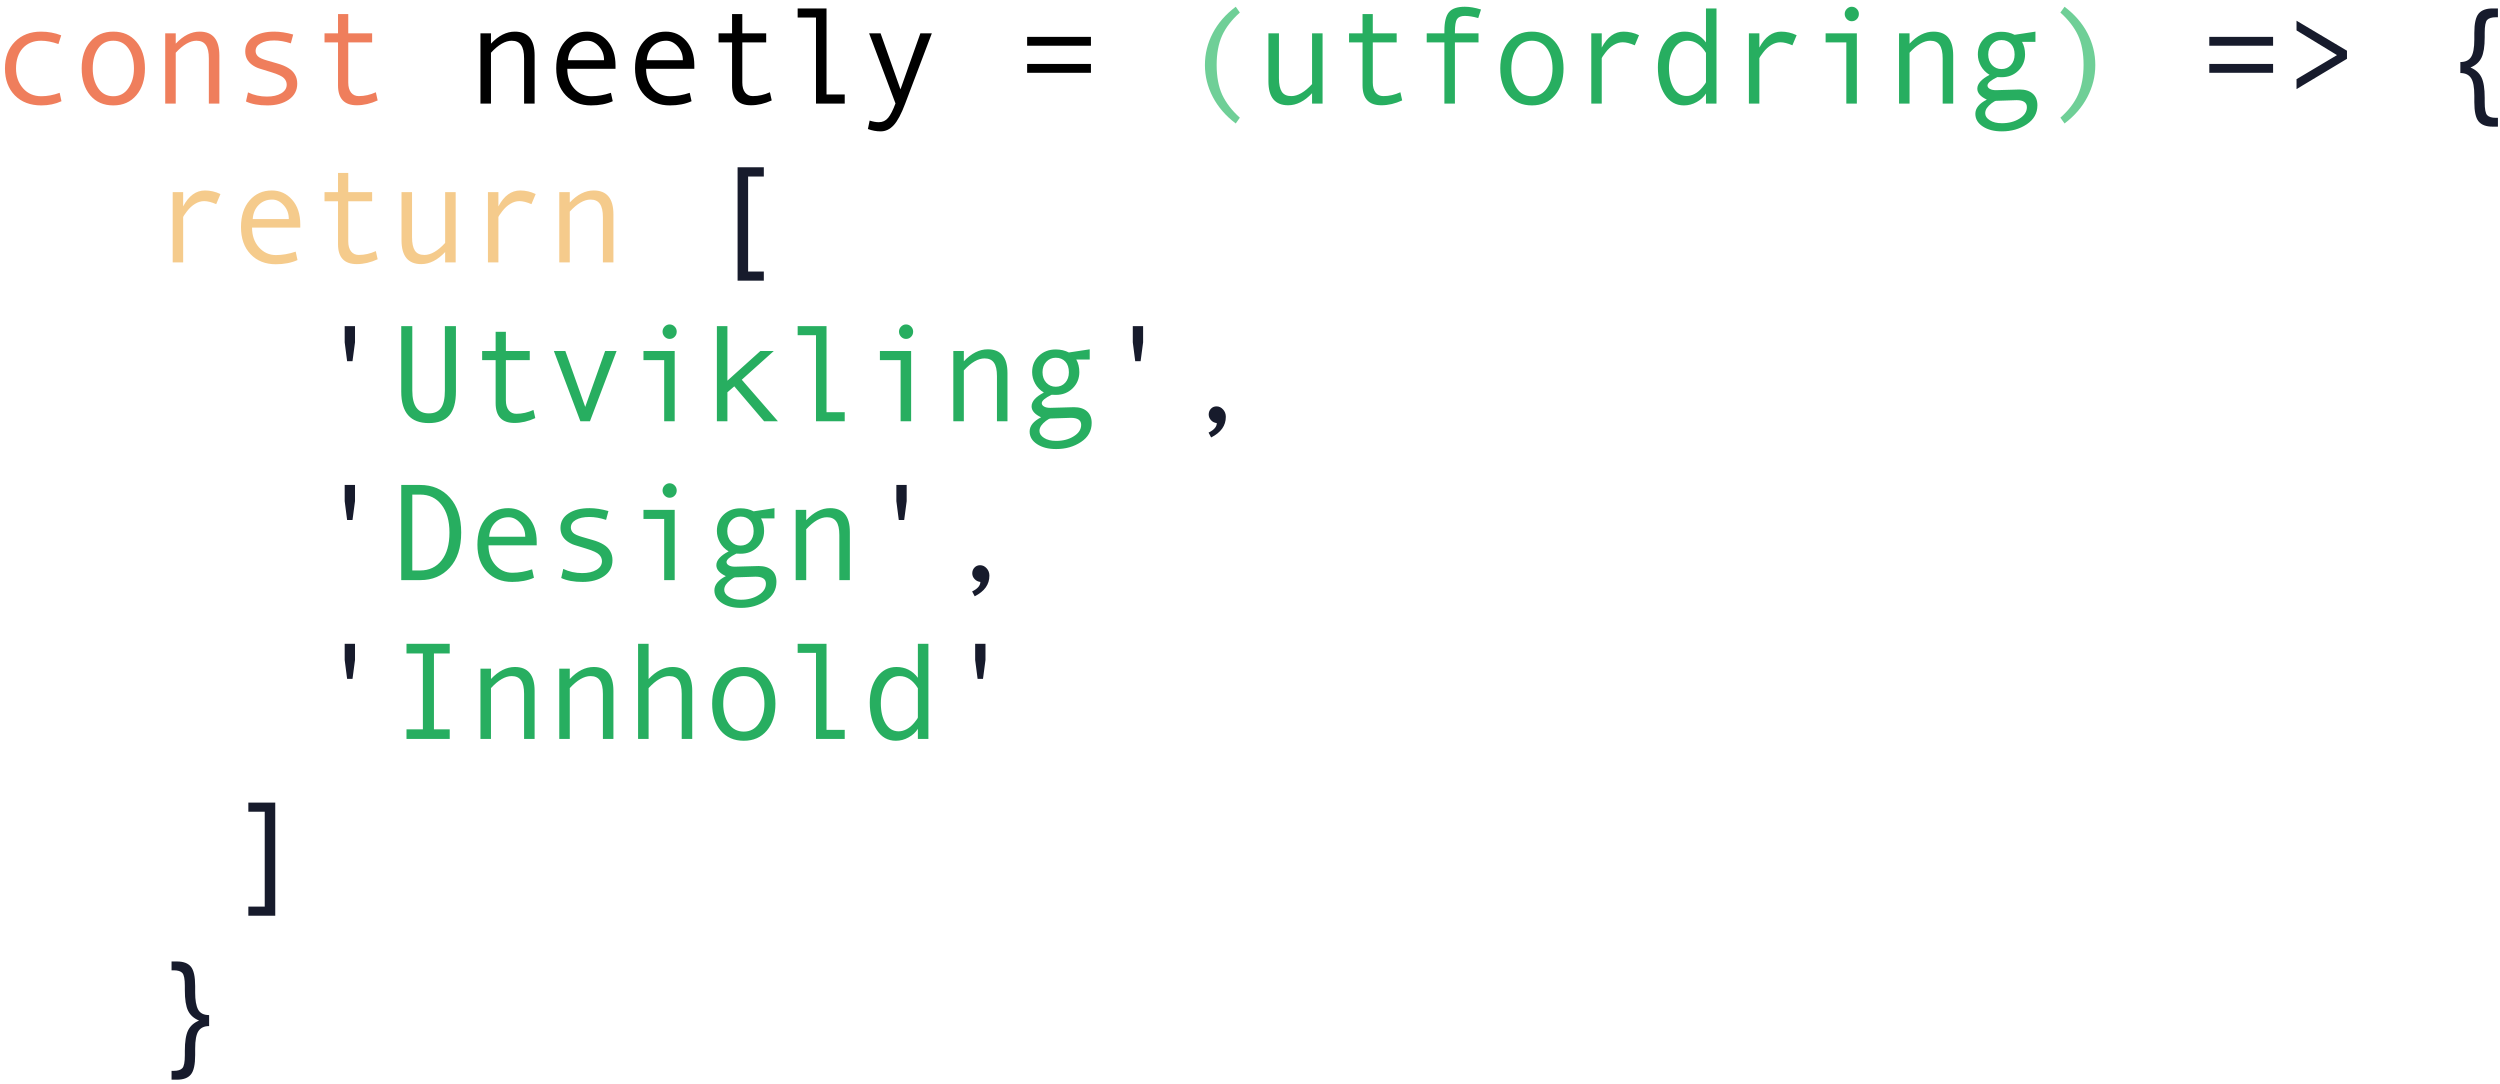 <svg xmlns="http://www.w3.org/2000/svg" width="362" height="157" viewBox="0 0 362 157" fill="none"><path d="M8.902 14.658C8.017 15.062 7.044 15.264 5.982 15.264C4.381 15.264 3.102 14.779 2.145 13.809C1.194 12.832 0.719 11.537 0.719 9.922C0.719 8.307 1.197 7.015 2.154 6.045C3.118 5.068 4.381 4.58 5.943 4.58C6.965 4.58 7.939 4.759 8.863 5.117L8.463 6.377C7.538 6.058 6.705 5.898 5.963 5.898C4.843 5.898 3.954 6.26 3.297 6.982C2.646 7.705 2.32 8.685 2.32 9.922C2.32 11.055 2.659 12.008 3.336 12.783C4.013 13.551 4.895 13.935 5.982 13.935C6.842 13.935 7.727 13.77 8.639 13.438L8.902 14.658ZM16.408 4.58C17.808 4.58 18.921 5.068 19.748 6.045C20.575 7.021 20.988 8.307 20.988 9.902C20.988 11.51 20.575 12.806 19.748 13.789C18.921 14.772 17.808 15.264 16.408 15.264C15.002 15.264 13.885 14.775 13.058 13.799C12.238 12.816 11.828 11.517 11.828 9.902C11.828 8.301 12.241 7.015 13.068 6.045C13.895 5.068 15.008 4.58 16.408 4.58ZM16.408 13.935C17.332 13.935 18.061 13.545 18.595 12.764C19.129 11.982 19.396 11.035 19.396 9.922C19.396 8.75 19.132 7.786 18.605 7.031C18.078 6.276 17.345 5.898 16.408 5.898C15.464 5.898 14.731 6.273 14.21 7.021C13.69 7.764 13.429 8.73 13.429 9.922C13.429 11.055 13.693 12.008 14.22 12.783C14.748 13.551 15.477 13.935 16.408 13.935ZM31.765 15H30.241V8.477C30.241 7.572 30.095 6.917 29.802 6.514C29.515 6.104 29.063 5.898 28.445 5.898C27.514 5.898 26.514 6.478 25.447 7.637V15H23.923V4.824H25.447V6.318C26.54 5.16 27.693 4.58 28.904 4.58C30.811 4.58 31.765 5.732 31.765 8.037V15ZM42.112 6.279C41.259 5.999 40.455 5.859 39.7 5.859C38.873 5.859 38.219 5.999 37.737 6.279C37.255 6.553 37.014 6.921 37.014 7.383C37.014 7.676 37.125 7.933 37.346 8.154C37.568 8.369 38.011 8.571 38.675 8.76L40.13 9.18C40.8 9.368 41.347 9.596 41.77 9.863C42.194 10.124 42.509 10.443 42.718 10.82C42.932 11.191 43.04 11.624 43.04 12.119C43.04 13.089 42.633 13.857 41.819 14.424C41.005 14.984 39.97 15.264 38.714 15.264C37.464 15.264 36.432 15.075 35.618 14.697L35.911 13.379C36.764 13.783 37.678 13.984 38.655 13.984C39.501 13.984 40.188 13.828 40.716 13.516C41.249 13.197 41.516 12.777 41.516 12.256C41.516 11.904 41.383 11.592 41.116 11.318C40.856 11.038 40.237 10.749 39.261 10.449C38.473 10.208 37.893 10.029 37.522 9.912C37.151 9.788 36.806 9.609 36.487 9.375C36.168 9.141 35.924 8.861 35.755 8.535C35.592 8.21 35.511 7.845 35.511 7.441C35.511 6.562 35.895 5.866 36.663 5.352C37.431 4.837 38.45 4.58 39.719 4.58C40.54 4.58 41.451 4.72 42.454 5L42.112 6.279ZM54.686 14.541C53.664 15.01 52.658 15.244 51.668 15.244C49.852 15.244 48.944 14.284 48.944 12.363V6.143H46.991V4.824H48.944V2.041H50.428V4.824H53.885V6.143H50.428V11.963C50.428 12.581 50.565 13.063 50.838 13.408C51.112 13.747 51.483 13.916 51.952 13.916C52.785 13.916 53.608 13.73 54.422 13.359L54.686 14.541Z" fill="#EF7E5C"></path><path d="M77.412 15H75.888V8.477C75.888 7.572 75.742 6.917 75.449 6.514C75.162 6.104 74.71 5.898 74.091 5.898C73.16 5.898 72.161 6.478 71.093 7.637V15H69.57V4.824H71.093V6.318C72.187 5.16 73.34 4.58 74.55 4.58C76.458 4.58 77.412 5.732 77.412 8.037V15ZM89.126 9.961H82.144C82.144 11.113 82.476 12.064 83.14 12.812C83.81 13.561 84.631 13.935 85.601 13.935C86.525 13.935 87.479 13.77 88.462 13.438L88.726 14.658C87.827 15.062 86.779 15.264 85.581 15.264C84.071 15.264 82.853 14.779 81.929 13.809C81.004 12.838 80.542 11.53 80.542 9.883C80.542 8.268 80.956 6.982 81.782 6.025C82.616 5.062 83.69 4.58 85.005 4.58C86.177 4.58 87.157 5.026 87.945 5.918C88.732 6.81 89.126 7.998 89.126 9.482V9.961ZM87.466 8.721C87.466 7.926 87.219 7.259 86.724 6.719C86.229 6.172 85.676 5.898 85.064 5.898C84.276 5.898 83.622 6.159 83.101 6.68C82.587 7.201 82.3 7.881 82.241 8.721H87.466ZM100.538 9.961H93.555C93.555 11.113 93.888 12.064 94.552 12.812C95.222 13.561 96.042 13.935 97.013 13.935C97.937 13.935 98.891 13.77 99.874 13.438L100.137 14.658C99.239 15.062 98.191 15.264 96.993 15.264C95.483 15.264 94.265 14.779 93.341 13.809C92.416 12.838 91.954 11.53 91.954 9.883C91.954 8.268 92.367 6.982 93.194 6.025C94.028 5.062 95.102 4.58 96.417 4.58C97.589 4.58 98.569 5.026 99.356 5.918C100.144 6.81 100.538 7.998 100.538 9.482V9.961ZM98.878 8.721C98.878 7.926 98.63 7.259 98.135 6.719C97.641 6.172 97.087 5.898 96.475 5.898C95.688 5.898 95.033 6.159 94.513 6.68C93.998 7.201 93.712 7.881 93.653 8.721H98.878ZM111.745 14.541C110.722 15.01 109.717 15.244 108.727 15.244C106.911 15.244 106.002 14.284 106.002 12.363V6.143H104.049V4.824H106.002V2.041H107.487V4.824H110.944V6.143H107.487V11.963C107.487 12.581 107.623 13.063 107.897 13.408C108.17 13.747 108.541 13.916 109.01 13.916C109.843 13.916 110.667 13.73 111.481 13.359L111.745 14.541ZM122.316 15H118.156V2.539H115.5V1.221H119.68V13.682H122.316V15ZM134.929 4.824L131.072 15C130.512 16.497 129.955 17.542 129.402 18.135C128.855 18.727 128.23 19.023 127.527 19.023C126.902 19.023 126.283 18.91 125.671 18.682L125.925 17.461C126.42 17.617 126.863 17.695 127.254 17.695C127.8 17.695 128.25 17.484 128.601 17.061C128.953 16.637 129.308 15.944 129.666 14.98L125.847 4.824H127.507L130.388 12.94L133.269 4.824H134.929ZM157.968 6.621H148.729V5.342H157.968V6.621ZM157.968 10.537H148.729V9.258H157.968V10.537Z" fill="black"></path><path d="M179.531 17.041L178.936 17.881C177.484 16.781 176.377 15.501 175.615 14.043C174.854 12.585 174.473 11.045 174.473 9.424C174.473 7.79 174.85 6.25 175.605 4.805C176.361 3.353 177.471 2.077 178.936 0.977L179.531 1.816C178.34 2.884 177.48 4.004 176.953 5.176C176.432 6.341 176.172 7.751 176.172 9.404C176.172 11.117 176.442 12.559 176.982 13.73C177.529 14.896 178.379 15.999 179.531 17.041ZM298.947 0.977C300.405 2.077 301.512 3.353 302.267 4.805C303.022 6.25 303.4 7.79 303.4 9.424C303.4 11.045 303.019 12.585 302.257 14.043C301.502 15.501 300.399 16.781 298.947 17.881L298.341 17.041C299.533 15.986 300.389 14.867 300.91 13.682C301.437 12.49 301.701 11.065 301.701 9.404C301.701 7.692 301.431 6.26 300.89 5.107C300.35 3.955 299.5 2.858 298.341 1.816L298.947 0.977Z" fill="#6FCF97"></path><path d="M191.509 15H189.986V13.496C188.892 14.662 187.74 15.244 186.529 15.244C184.621 15.244 183.668 14.088 183.668 11.777V4.824H185.191V11.338C185.191 12.204 185.328 12.852 185.601 13.281C185.875 13.704 186.337 13.916 186.988 13.916C187.919 13.916 188.918 13.337 189.986 12.178V4.824H191.509V15ZM203.038 14.541C202.016 15.01 201.01 15.244 200.021 15.244C198.204 15.244 197.296 14.284 197.296 12.363V6.143H195.343V4.824H197.296V2.041H198.78V4.824H202.238V6.143H198.78V11.963C198.78 12.581 198.917 13.063 199.191 13.408C199.464 13.747 199.835 13.916 200.304 13.916C201.137 13.916 201.961 13.73 202.775 13.359L203.038 14.541ZM214.45 1.377L214.05 2.617C213.327 2.409 212.679 2.305 212.106 2.305C211.559 2.305 211.182 2.461 210.973 2.773C210.772 3.079 210.671 3.701 210.671 4.639V4.824H214.089V6.143H210.671V15H209.147V6.143H206.589V4.824H209.147V4.482C209.147 3.187 209.369 2.279 209.811 1.758C210.254 1.237 211.019 0.977 212.106 0.977C212.809 0.977 213.591 1.11 214.45 1.377ZM221.819 4.58C223.218 4.58 224.332 5.068 225.159 6.045C225.985 7.021 226.399 8.307 226.399 9.902C226.399 11.51 225.985 12.806 225.159 13.789C224.332 14.772 223.218 15.264 221.819 15.264C220.413 15.264 219.296 14.775 218.469 13.799C217.649 12.816 217.239 11.517 217.239 9.902C217.239 8.301 217.652 7.015 218.479 6.045C219.306 5.068 220.419 4.58 221.819 4.58ZM221.819 13.935C222.743 13.935 223.472 13.545 224.006 12.764C224.54 11.982 224.807 11.035 224.807 9.922C224.807 8.75 224.543 7.786 224.016 7.031C223.489 6.276 222.756 5.898 221.819 5.898C220.875 5.898 220.142 6.273 219.621 7.021C219.101 7.764 218.84 8.73 218.84 9.922C218.84 11.055 219.104 12.008 219.631 12.783C220.159 13.551 220.888 13.935 221.819 13.935ZM237.332 5.098L236.717 6.562C236.046 6.27 235.467 6.123 234.979 6.123C234.529 6.123 234.09 6.253 233.66 6.514C233.23 6.768 232.833 7.135 232.469 7.617C232.111 8.092 231.932 8.359 231.932 8.418V15H230.418V4.824H231.932V6.885C232.745 5.348 233.8 4.58 235.096 4.58C235.864 4.58 236.609 4.753 237.332 5.098ZM248.548 15H247.025V13.535C246.712 14.037 246.263 14.45 245.677 14.775C245.098 15.101 244.486 15.264 243.841 15.264C242.676 15.264 241.755 14.746 241.078 13.711C240.401 12.669 240.062 11.351 240.062 9.756C240.062 8.265 240.414 7.031 241.117 6.055C241.826 5.072 242.764 4.58 243.929 4.58C245.212 4.58 246.244 5.101 247.025 6.143V1.221H248.548V15ZM247.025 11.885V7.656C246.296 6.484 245.417 5.898 244.388 5.898C243.548 5.898 242.884 6.273 242.396 7.021C241.908 7.764 241.664 8.704 241.664 9.844C241.664 11.016 241.892 11.986 242.347 12.754C242.809 13.516 243.441 13.896 244.242 13.896C244.626 13.896 245.013 13.792 245.404 13.584C245.795 13.376 246.162 13.063 246.507 12.646C246.852 12.23 247.025 11.976 247.025 11.885ZM260.155 5.098L259.54 6.562C258.87 6.27 258.29 6.123 257.802 6.123C257.353 6.123 256.913 6.253 256.484 6.514C256.054 6.768 255.657 7.135 255.292 7.617C254.934 8.092 254.755 8.359 254.755 8.418V15H253.241V4.824H254.755V6.885C255.569 5.348 256.624 4.58 257.919 4.58C258.687 4.58 259.433 4.753 260.155 5.098ZM268.13 0.977C268.416 0.977 268.66 1.081 268.862 1.289C269.064 1.491 269.165 1.735 269.165 2.021C269.165 2.321 269.064 2.572 268.862 2.773C268.667 2.975 268.423 3.076 268.13 3.076C267.863 3.076 267.625 2.972 267.417 2.764C267.215 2.549 267.114 2.301 267.114 2.021C267.114 1.742 267.215 1.497 267.417 1.289C267.625 1.081 267.863 0.977 268.13 0.977ZM268.872 15H267.348V6.143H264.35V4.824H268.872V15ZM282.823 15H281.299V8.477C281.299 7.572 281.153 6.917 280.86 6.514C280.573 6.104 280.121 5.898 279.502 5.898C278.571 5.898 277.572 6.478 276.504 7.637V15H274.981V4.824H276.504V6.318C277.598 5.16 278.75 4.58 279.961 4.58C281.869 4.58 282.823 5.732 282.823 8.037V15ZM289.215 11.162C288.264 11.624 287.789 12.031 287.789 12.383C287.789 12.572 287.896 12.731 288.111 12.861C288.333 12.992 288.632 13.057 289.01 13.057L292.438 12.959C293.251 12.959 293.883 13.158 294.332 13.555C294.788 13.952 295.016 14.515 295.016 15.244C295.016 16.396 294.501 17.314 293.473 17.998C292.444 18.682 291.243 19.023 289.869 19.023C288.743 19.023 287.822 18.786 287.105 18.311C286.389 17.842 286.031 17.233 286.031 16.484C286.031 15.671 286.585 14.984 287.691 14.424C286.773 13.994 286.314 13.467 286.314 12.842C286.314 12.126 286.907 11.458 288.092 10.84C287.545 10.508 287.125 10.078 286.832 9.551C286.539 9.023 286.393 8.467 286.393 7.881C286.393 6.924 286.718 6.139 287.369 5.527C288.02 4.909 288.834 4.6 289.811 4.6C290.514 4.6 291.148 4.746 291.715 5.039L294.732 4.58V6.064H292.789C293.082 6.579 293.229 7.184 293.229 7.881C293.229 8.805 292.906 9.587 292.262 10.225C291.617 10.863 290.8 11.182 289.811 11.182C289.602 11.182 289.404 11.175 289.215 11.162ZM289.811 10C290.37 10 290.826 9.808 291.178 9.424C291.536 9.033 291.715 8.525 291.715 7.9C291.715 7.243 291.542 6.729 291.197 6.357C290.852 5.986 290.39 5.801 289.811 5.801C289.27 5.801 288.814 5.996 288.443 6.387C288.079 6.771 287.896 7.275 287.896 7.9C287.896 8.512 288.079 9.017 288.443 9.414C288.814 9.805 289.27 10 289.811 10ZM289.869 17.842C290.872 17.842 291.725 17.617 292.428 17.168C293.137 16.725 293.492 16.175 293.492 15.518C293.492 14.841 292.991 14.502 291.988 14.502C291.656 14.502 291.083 14.521 290.27 14.56C289.755 14.587 289.352 14.6 289.059 14.6C288.915 14.6 288.691 14.717 288.385 14.951C288.085 15.185 287.854 15.42 287.691 15.654C287.535 15.895 287.457 16.143 287.457 16.396C287.457 16.794 287.678 17.132 288.121 17.412C288.564 17.699 289.146 17.842 289.869 17.842ZM66.019 56.664C66.019 58.259 65.694 59.425 65.043 60.16C64.398 60.896 63.415 61.264 62.094 61.264C59.431 61.264 58.1 59.743 58.1 56.703V47.221H59.701V56.557C59.701 58.757 60.499 59.857 62.094 59.857C62.895 59.857 63.48 59.597 63.852 59.076C64.229 58.555 64.418 57.709 64.418 56.537V47.221H66.019V56.664ZM77.509 60.541C76.487 61.01 75.481 61.244 74.492 61.244C72.675 61.244 71.767 60.284 71.767 58.363V52.143H69.814V50.824H71.767V48.041H73.252V50.824H76.709V52.143H73.252V57.963C73.252 58.581 73.388 59.063 73.662 59.408C73.935 59.747 74.306 59.916 74.775 59.916C75.608 59.916 76.432 59.73 77.246 59.359L77.509 60.541ZM89.282 50.824L85.425 61H84.038L80.2 50.824H81.861L84.741 58.92L87.622 50.824H89.282ZM96.954 46.977C97.24 46.977 97.484 47.081 97.686 47.289C97.888 47.491 97.989 47.735 97.989 48.022C97.989 48.321 97.888 48.572 97.686 48.773C97.491 48.975 97.247 49.076 96.954 49.076C96.687 49.076 96.449 48.972 96.241 48.764C96.039 48.549 95.938 48.301 95.938 48.022C95.938 47.742 96.039 47.497 96.241 47.289C96.449 47.081 96.687 46.977 96.954 46.977ZM97.696 61H96.173V52.143H93.175V50.824H97.696V61ZM112.643 61H110.641L106.325 55.941L105.329 56.801V61H103.805V47.221H105.329V55.121L110.104 50.824H112.047L107.409 54.984L112.643 61ZM122.316 61H118.156V48.539H115.5V47.221H119.68V59.682H122.316V61ZM131.189 46.977C131.476 46.977 131.72 47.081 131.921 47.289C132.123 47.491 132.224 47.735 132.224 48.022C132.224 48.321 132.123 48.572 131.921 48.773C131.726 48.975 131.482 49.076 131.189 49.076C130.922 49.076 130.685 48.972 130.476 48.764C130.274 48.549 130.173 48.301 130.173 48.022C130.173 47.742 130.274 47.497 130.476 47.289C130.685 47.081 130.922 46.977 131.189 46.977ZM131.931 61H130.408V52.143H127.41V50.824H131.931V61ZM145.882 61H144.359V54.477C144.359 53.572 144.212 52.917 143.919 52.514C143.633 52.103 143.18 51.898 142.562 51.898C141.631 51.898 140.631 52.478 139.564 53.637V61H138.04V50.824H139.564V52.318C140.657 51.16 141.81 50.58 143.021 50.58C144.928 50.58 145.882 51.732 145.882 54.037V61ZM152.274 57.162C151.324 57.624 150.848 58.031 150.848 58.383C150.848 58.572 150.956 58.731 151.171 58.861C151.392 58.992 151.692 59.057 152.069 59.057L155.497 58.959C156.311 58.959 156.942 59.158 157.391 59.555C157.847 59.952 158.075 60.515 158.075 61.244C158.075 62.397 157.561 63.315 156.532 63.998C155.503 64.682 154.302 65.023 152.929 65.023C151.802 65.023 150.881 64.786 150.165 64.311C149.449 63.842 149.091 63.233 149.091 62.484C149.091 61.671 149.644 60.984 150.751 60.424C149.833 59.994 149.374 59.467 149.374 58.842C149.374 58.126 149.966 57.458 151.151 56.84C150.604 56.508 150.184 56.078 149.891 55.551C149.598 55.023 149.452 54.467 149.452 53.881C149.452 52.924 149.777 52.139 150.429 51.527C151.08 50.909 151.893 50.6 152.87 50.6C153.573 50.6 154.208 50.746 154.774 51.039L157.792 50.58V52.065H155.848C156.141 52.579 156.288 53.184 156.288 53.881C156.288 54.805 155.966 55.587 155.321 56.225C154.677 56.863 153.86 57.182 152.87 57.182C152.662 57.182 152.463 57.175 152.274 57.162ZM152.87 56C153.43 56 153.886 55.808 154.237 55.424C154.595 55.033 154.774 54.525 154.774 53.9C154.774 53.243 154.602 52.728 154.257 52.357C153.912 51.986 153.449 51.801 152.87 51.801C152.33 51.801 151.874 51.996 151.503 52.387C151.138 52.771 150.956 53.275 150.956 53.9C150.956 54.512 151.138 55.017 151.503 55.414C151.874 55.805 152.33 56 152.87 56ZM152.929 63.842C153.931 63.842 154.784 63.617 155.487 63.168C156.197 62.725 156.552 62.175 156.552 61.518C156.552 60.84 156.05 60.502 155.048 60.502C154.716 60.502 154.143 60.522 153.329 60.56C152.815 60.587 152.411 60.6 152.118 60.6C151.975 60.6 151.75 60.717 151.444 60.951C151.145 61.185 150.914 61.42 150.751 61.654C150.595 61.895 150.516 62.143 150.516 62.397C150.516 62.794 150.738 63.132 151.18 63.412C151.623 63.699 152.206 63.842 152.929 63.842ZM58.1 70.221H60.815C62.618 70.221 64.063 70.836 65.15 72.066C66.238 73.29 66.781 74.973 66.781 77.115C66.781 79.303 66.228 80.999 65.121 82.203C64.021 83.401 62.608 84 60.883 84H58.1V70.221ZM59.701 82.603H60.834C62.143 82.603 63.178 82.118 63.94 81.148C64.701 80.178 65.082 78.834 65.082 77.115C65.082 75.409 64.698 74.068 63.93 73.092C63.168 72.109 62.136 71.617 60.834 71.617H59.701V82.603ZM77.715 78.961H70.732C70.732 80.113 71.064 81.064 71.728 81.812C72.399 82.561 73.219 82.936 74.189 82.936C75.114 82.936 76.067 82.769 77.05 82.438L77.314 83.658C76.416 84.062 75.367 84.264 74.169 84.264C72.659 84.264 71.442 83.779 70.517 82.809C69.593 81.838 69.13 80.53 69.13 78.883C69.13 77.268 69.544 75.982 70.371 75.025C71.204 74.062 72.278 73.58 73.593 73.58C74.765 73.58 75.745 74.026 76.533 74.918C77.321 75.81 77.715 76.998 77.715 78.482V78.961ZM76.054 77.721C76.054 76.926 75.807 76.259 75.312 75.719C74.817 75.172 74.264 74.898 73.652 74.898C72.864 74.898 72.21 75.159 71.689 75.68C71.175 76.201 70.888 76.881 70.83 77.721H76.054ZM87.759 75.279C86.906 74.999 86.102 74.859 85.347 74.859C84.52 74.859 83.866 74.999 83.384 75.279C82.902 75.553 82.661 75.921 82.661 76.383C82.661 76.676 82.772 76.933 82.993 77.154C83.215 77.369 83.657 77.571 84.322 77.76L85.777 78.18C86.447 78.368 86.994 78.596 87.417 78.863C87.84 79.124 88.156 79.443 88.365 79.82C88.579 80.191 88.687 80.624 88.687 81.119C88.687 82.089 88.28 82.857 87.466 83.424C86.652 83.984 85.617 84.264 84.361 84.264C83.111 84.264 82.079 84.075 81.265 83.697L81.558 82.379C82.411 82.783 83.325 82.984 84.302 82.984C85.148 82.984 85.835 82.828 86.362 82.516C86.896 82.197 87.163 81.777 87.163 81.256C87.163 80.904 87.03 80.592 86.763 80.318C86.502 80.038 85.884 79.749 84.907 79.449C84.12 79.208 83.54 79.029 83.169 78.912C82.798 78.788 82.453 78.609 82.134 78.375C81.815 78.141 81.571 77.861 81.402 77.535C81.239 77.21 81.157 76.845 81.157 76.441C81.157 75.562 81.541 74.866 82.31 74.352C83.078 73.837 84.097 73.58 85.366 73.58C86.187 73.58 87.098 73.72 88.101 74L87.759 75.279ZM96.954 69.977C97.24 69.977 97.484 70.081 97.686 70.289C97.888 70.491 97.989 70.735 97.989 71.022C97.989 71.321 97.888 71.572 97.686 71.773C97.491 71.975 97.247 72.076 96.954 72.076C96.687 72.076 96.449 71.972 96.241 71.764C96.039 71.549 95.938 71.301 95.938 71.022C95.938 70.742 96.039 70.497 96.241 70.289C96.449 70.081 96.687 69.977 96.954 69.977ZM97.696 84H96.173V75.143H93.175V73.824H97.696V84ZM106.627 80.162C105.677 80.624 105.202 81.031 105.202 81.383C105.202 81.572 105.309 81.731 105.524 81.861C105.745 81.992 106.045 82.057 106.422 82.057L109.85 81.959C110.664 81.959 111.295 82.158 111.745 82.555C112.2 82.952 112.428 83.515 112.428 84.244C112.428 85.397 111.914 86.314 110.885 86.998C109.857 87.682 108.655 88.023 107.282 88.023C106.155 88.023 105.234 87.786 104.518 87.311C103.802 86.842 103.444 86.233 103.444 85.484C103.444 84.671 103.997 83.984 105.104 83.424C104.186 82.994 103.727 82.467 103.727 81.842C103.727 81.126 104.319 80.458 105.504 79.84C104.957 79.508 104.537 79.078 104.245 78.551C103.952 78.023 103.805 77.467 103.805 76.881C103.805 75.924 104.131 75.139 104.782 74.527C105.433 73.909 106.246 73.6 107.223 73.6C107.926 73.6 108.561 73.746 109.127 74.039L112.145 73.58V75.064H110.202C110.495 75.579 110.641 76.184 110.641 76.881C110.641 77.805 110.319 78.587 109.674 79.225C109.03 79.863 108.213 80.182 107.223 80.182C107.015 80.182 106.816 80.175 106.627 80.162ZM107.223 79C107.783 79 108.239 78.808 108.59 78.424C108.948 78.033 109.127 77.525 109.127 76.9C109.127 76.243 108.955 75.728 108.61 75.357C108.265 74.986 107.802 74.801 107.223 74.801C106.683 74.801 106.227 74.996 105.856 75.387C105.491 75.771 105.309 76.275 105.309 76.9C105.309 77.512 105.491 78.017 105.856 78.414C106.227 78.805 106.683 79 107.223 79ZM107.282 86.842C108.284 86.842 109.137 86.617 109.84 86.168C110.55 85.725 110.905 85.175 110.905 84.518C110.905 83.841 110.403 83.502 109.401 83.502C109.069 83.502 108.496 83.522 107.682 83.561C107.168 83.587 106.764 83.6 106.471 83.6C106.328 83.6 106.103 83.717 105.797 83.951C105.498 84.186 105.267 84.42 105.104 84.654C104.948 84.895 104.87 85.143 104.87 85.397C104.87 85.794 105.091 86.132 105.534 86.412C105.976 86.699 106.559 86.842 107.282 86.842ZM123.059 84H121.535V77.477C121.535 76.572 121.389 75.917 121.096 75.514C120.809 75.103 120.357 74.898 119.738 74.898C118.807 74.898 117.808 75.478 116.74 76.637V84H115.217V73.824H116.74V75.318C117.834 74.159 118.986 73.58 120.197 73.58C122.105 73.58 123.059 74.732 123.059 77.037V84ZM65.121 107H58.861V105.604H61.234V94.617H58.861V93.221H65.121V94.617H62.836V105.604H65.121V107ZM77.412 107H75.888V100.477C75.888 99.572 75.742 98.917 75.449 98.514C75.162 98.103 74.71 97.898 74.091 97.898C73.16 97.898 72.161 98.478 71.093 99.637V107H69.57V96.824H71.093V98.318C72.187 97.159 73.34 96.58 74.55 96.58C76.458 96.58 77.412 97.732 77.412 100.037V107ZM88.823 107H87.3V100.477C87.3 99.572 87.153 98.917 86.861 98.514C86.574 98.103 86.122 97.898 85.503 97.898C84.572 97.898 83.573 98.478 82.505 99.637V107H80.982V96.824H82.505V98.318C83.599 97.159 84.751 96.58 85.962 96.58C87.87 96.58 88.823 97.732 88.823 100.037V107ZM100.235 107H98.712V100.477C98.712 99.572 98.565 98.917 98.272 98.514C97.986 98.103 97.533 97.898 96.915 97.898C95.984 97.898 94.984 98.478 93.917 99.637V107H92.393V93.221H93.917V98.318C95.01 97.159 96.163 96.58 97.374 96.58C99.281 96.58 100.235 97.732 100.235 100.037V107ZM107.702 96.58C109.101 96.58 110.215 97.068 111.041 98.045C111.868 99.022 112.282 100.307 112.282 101.902C112.282 103.51 111.868 104.806 111.041 105.789C110.215 106.772 109.101 107.264 107.702 107.264C106.295 107.264 105.179 106.775 104.352 105.799C103.532 104.816 103.121 103.517 103.121 101.902C103.121 100.301 103.535 99.015 104.362 98.045C105.189 97.068 106.302 96.58 107.702 96.58ZM107.702 105.936C108.626 105.936 109.355 105.545 109.889 104.764C110.423 103.982 110.69 103.035 110.69 101.922C110.69 100.75 110.426 99.787 109.899 99.031C109.371 98.276 108.639 97.898 107.702 97.898C106.758 97.898 106.025 98.273 105.504 99.022C104.983 99.764 104.723 100.73 104.723 101.922C104.723 103.055 104.987 104.008 105.514 104.783C106.041 105.551 106.771 105.936 107.702 105.936ZM122.316 107H118.156V94.539H115.5V93.221H119.68V105.682H122.316V107ZM134.431 107H132.908V105.535C132.595 106.036 132.146 106.45 131.56 106.775C130.981 107.101 130.369 107.264 129.724 107.264C128.559 107.264 127.638 106.746 126.961 105.711C126.283 104.669 125.945 103.351 125.945 101.756C125.945 100.265 126.296 99.031 127 98.055C127.709 97.072 128.647 96.58 129.812 96.58C131.095 96.58 132.127 97.101 132.908 98.143V93.221H134.431V107ZM132.908 103.885V99.656C132.179 98.484 131.3 97.898 130.271 97.898C129.431 97.898 128.767 98.273 128.279 99.022C127.791 99.764 127.546 100.704 127.546 101.844C127.546 103.016 127.774 103.986 128.23 104.754C128.692 105.516 129.324 105.896 130.125 105.896C130.509 105.896 130.896 105.792 131.287 105.584C131.677 105.376 132.045 105.063 132.39 104.646C132.735 104.23 132.908 103.976 132.908 103.885Z" fill="#27AE60"></path><path d="M329.143 6.621H319.905V5.342H329.143V6.621ZM329.143 10.537H319.905V9.258H329.143V10.537ZM339.842 8.516L332.538 12.9V11.465L338.397 7.979L332.538 4.404V2.998L339.842 7.344V8.516ZM361.699 18.34H360.927C359.99 18.34 359.313 18.086 358.896 17.578C358.486 17.077 358.281 16.143 358.281 14.775V13.838C358.281 12.62 358.121 11.774 357.802 11.299C357.483 10.817 356.969 10.576 356.259 10.576V8.984C356.969 8.984 357.483 8.747 357.802 8.271C358.121 7.79 358.281 6.94 358.281 5.723V4.775C358.281 3.415 358.486 2.484 358.896 1.982C359.313 1.475 359.99 1.221 360.927 1.221H361.699V2.5H361.406C360.8 2.5 360.377 2.63 360.136 2.891C359.902 3.151 359.785 3.773 359.785 4.756V5.381C359.785 6.729 359.629 7.721 359.316 8.359C359.004 8.997 358.473 9.469 357.724 9.775C358.473 10.088 359.004 10.563 359.316 11.201C359.629 11.839 359.785 12.832 359.785 14.18V14.805C359.785 15.788 359.902 16.41 360.136 16.67C360.377 16.93 360.8 17.061 361.406 17.061H361.699V18.34ZM110.602 40.637H106.803V24.221H110.602V25.559H108.327V39.318H110.602V40.637ZM51.405 49.565L51.043 52.299H50.262L49.91 49.565V47.221H51.405V49.565ZM165.522 49.565L165.161 52.299H164.379L164.028 49.565V47.221H165.522V49.565ZM176.191 61.264C175.853 61.225 175.573 61.085 175.352 60.844C175.13 60.603 175.02 60.329 175.02 60.023C175.02 59.691 175.127 59.411 175.342 59.184C175.557 58.956 175.827 58.842 176.152 58.842C176.517 58.842 176.833 58.992 177.1 59.291C177.367 59.584 177.5 59.939 177.5 60.355C177.5 61.632 176.79 62.628 175.371 63.344L175 62.641C175.794 62.25 176.191 61.791 176.191 61.264ZM51.405 72.564L51.043 75.299H50.262L49.91 72.564V70.221H51.405V72.564ZM131.287 72.564L130.925 75.299H130.144L129.793 72.564V70.221H131.287V72.564ZM141.956 84.264C141.618 84.225 141.338 84.085 141.116 83.844C140.895 83.603 140.784 83.329 140.784 83.023C140.784 82.691 140.892 82.412 141.107 82.184C141.321 81.956 141.592 81.842 141.917 81.842C142.282 81.842 142.598 81.992 142.864 82.291C143.131 82.584 143.265 82.939 143.265 83.356C143.265 84.632 142.555 85.628 141.136 86.344L140.765 85.641C141.559 85.25 141.956 84.791 141.956 84.264ZM51.405 95.564L51.043 98.299H50.262L49.91 95.564V93.221H51.405V95.564ZM142.698 95.564L142.337 98.299H141.556L141.204 95.564V93.221H142.698V95.564ZM39.856 132.598H35.96V131.279H38.333V117.539H35.96V116.221H39.856V132.598ZM30.28 148.576C29.577 148.576 29.063 148.817 28.738 149.299C28.419 149.774 28.259 150.62 28.259 151.838V152.775C28.259 154.143 28.054 155.077 27.644 155.578C27.234 156.086 26.56 156.34 25.622 156.34H24.841V155.061H25.144C25.749 155.061 26.169 154.93 26.404 154.67C26.644 154.41 26.765 153.788 26.765 152.805V152.18C26.765 150.832 26.921 149.839 27.234 149.201C27.546 148.563 28.077 148.088 28.825 147.775C28.077 147.469 27.546 146.997 27.234 146.359C26.921 145.721 26.765 144.729 26.765 143.381V142.756C26.765 141.773 26.644 141.151 26.404 140.891C26.169 140.63 25.749 140.5 25.144 140.5H24.841V139.221H25.622C26.56 139.221 27.234 139.475 27.644 139.982C28.054 140.484 28.259 141.415 28.259 142.775V143.723C28.259 144.823 28.402 145.643 28.689 146.184C28.975 146.717 29.506 146.984 30.28 146.984V148.576Z" fill="#171B2C"></path><path d="M31.921 28.098L31.306 29.562C30.635 29.27 30.056 29.123 29.568 29.123C29.118 29.123 28.679 29.253 28.249 29.514C27.82 29.768 27.422 30.135 27.058 30.617C26.7 31.092 26.521 31.359 26.521 31.418V38H25.007V27.824H26.521V29.885C27.334 28.348 28.389 27.58 29.685 27.58C30.453 27.58 31.198 27.753 31.921 28.098ZM43.479 32.961H36.497C36.497 34.113 36.829 35.064 37.493 35.812C38.163 36.561 38.984 36.935 39.954 36.935C40.878 36.935 41.832 36.77 42.815 36.438L43.079 37.658C42.181 38.062 41.132 38.264 39.934 38.264C38.424 38.264 37.206 37.779 36.282 36.809C35.358 35.839 34.895 34.53 34.895 32.883C34.895 31.268 35.309 29.982 36.136 29.025C36.969 28.062 38.043 27.58 39.358 27.58C40.53 27.58 41.51 28.026 42.298 28.918C43.085 29.81 43.479 30.998 43.479 32.482V32.961ZM41.819 31.721C41.819 30.926 41.572 30.259 41.077 29.719C40.582 29.172 40.029 28.898 39.417 28.898C38.629 28.898 37.975 29.159 37.454 29.68C36.94 30.201 36.653 30.881 36.594 31.721H41.819ZM54.686 37.541C53.664 38.01 52.658 38.244 51.668 38.244C49.852 38.244 48.944 37.284 48.944 35.363V29.143H46.991V27.824H48.944V25.041H50.428V27.824H53.885V29.143H50.428V34.963C50.428 35.581 50.565 36.063 50.838 36.408C51.112 36.747 51.483 36.916 51.952 36.916C52.785 36.916 53.608 36.73 54.422 36.359L54.686 37.541ZM65.981 38H64.457V36.496C63.363 37.661 62.211 38.244 61 38.244C59.092 38.244 58.139 37.089 58.139 34.777V27.824H59.662V34.338C59.662 35.204 59.799 35.852 60.072 36.281C60.346 36.704 60.808 36.916 61.459 36.916C62.39 36.916 63.389 36.337 64.457 35.178V27.824H65.981V38ZM77.568 28.098L76.953 29.562C76.282 29.27 75.703 29.123 75.215 29.123C74.765 29.123 74.326 29.253 73.896 29.514C73.466 29.768 73.069 30.135 72.705 30.617C72.347 31.092 72.168 31.359 72.168 31.418V38H70.654V27.824H72.168V29.885C72.981 28.348 74.036 27.58 75.332 27.58C76.1 27.58 76.845 27.753 77.568 28.098ZM88.823 38H87.3V31.477C87.3 30.572 87.153 29.917 86.861 29.514C86.574 29.104 86.122 28.898 85.503 28.898C84.572 28.898 83.573 29.478 82.505 30.637V38H80.982V27.824H82.505V29.318C83.599 28.16 84.751 27.58 85.962 27.58C87.87 27.58 88.823 28.732 88.823 31.037V38Z" fill="#F5CB8C"></path></svg>
